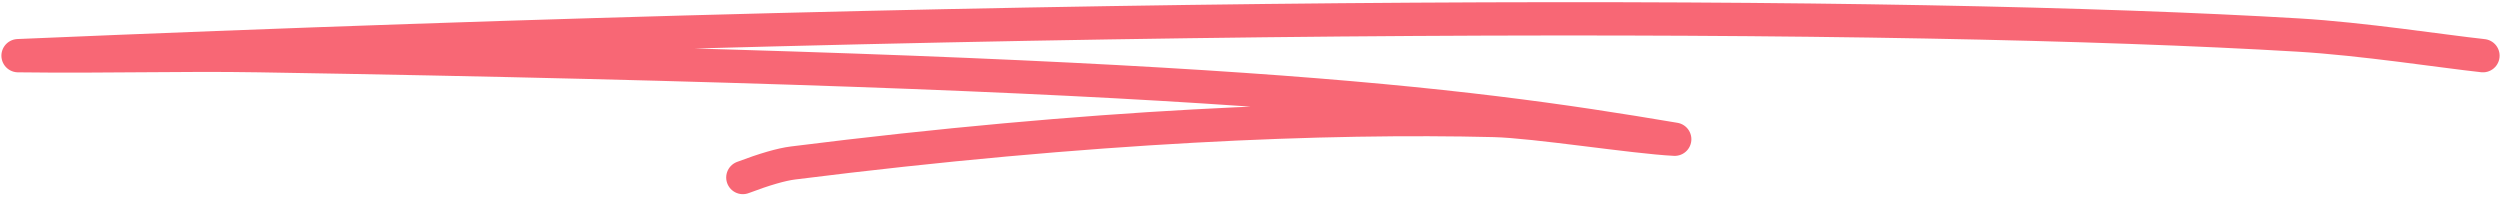 <?xml version="1.0" encoding="UTF-8"?>
<svg width="826px" height="65px" viewBox="0 0 826 65" version="1.1" xmlns="http://www.w3.org/2000/svg" xmlns:xlink="http://www.w3.org/1999/xlink">
    <title>Path</title>
    <g id="Page-1" stroke="none" stroke-width="1" fill="none" fill-rule="evenodd" stroke-linecap="round" stroke-linejoin="round">
        <path d="M820.372,18.395 C806.803,16.933 780.796,12.848 759.201,11.569 C628.082,3.802 362.311,3.231 5.963,18.395 C36.01,18.78 59.071,17.958 85.57,18.395 C401.528,23.603 480.505,33.721 553.331,46 C539.682,45.323 507.361,40.141 493.633,39.804 C438.636,38.452 360.703,41.439 262.027,53.845 C258.147,54.333 252.616,55.935 245.434,58.652" id="Path" stroke="#F86775" stroke-width="11"></path>
    </g>
</svg>